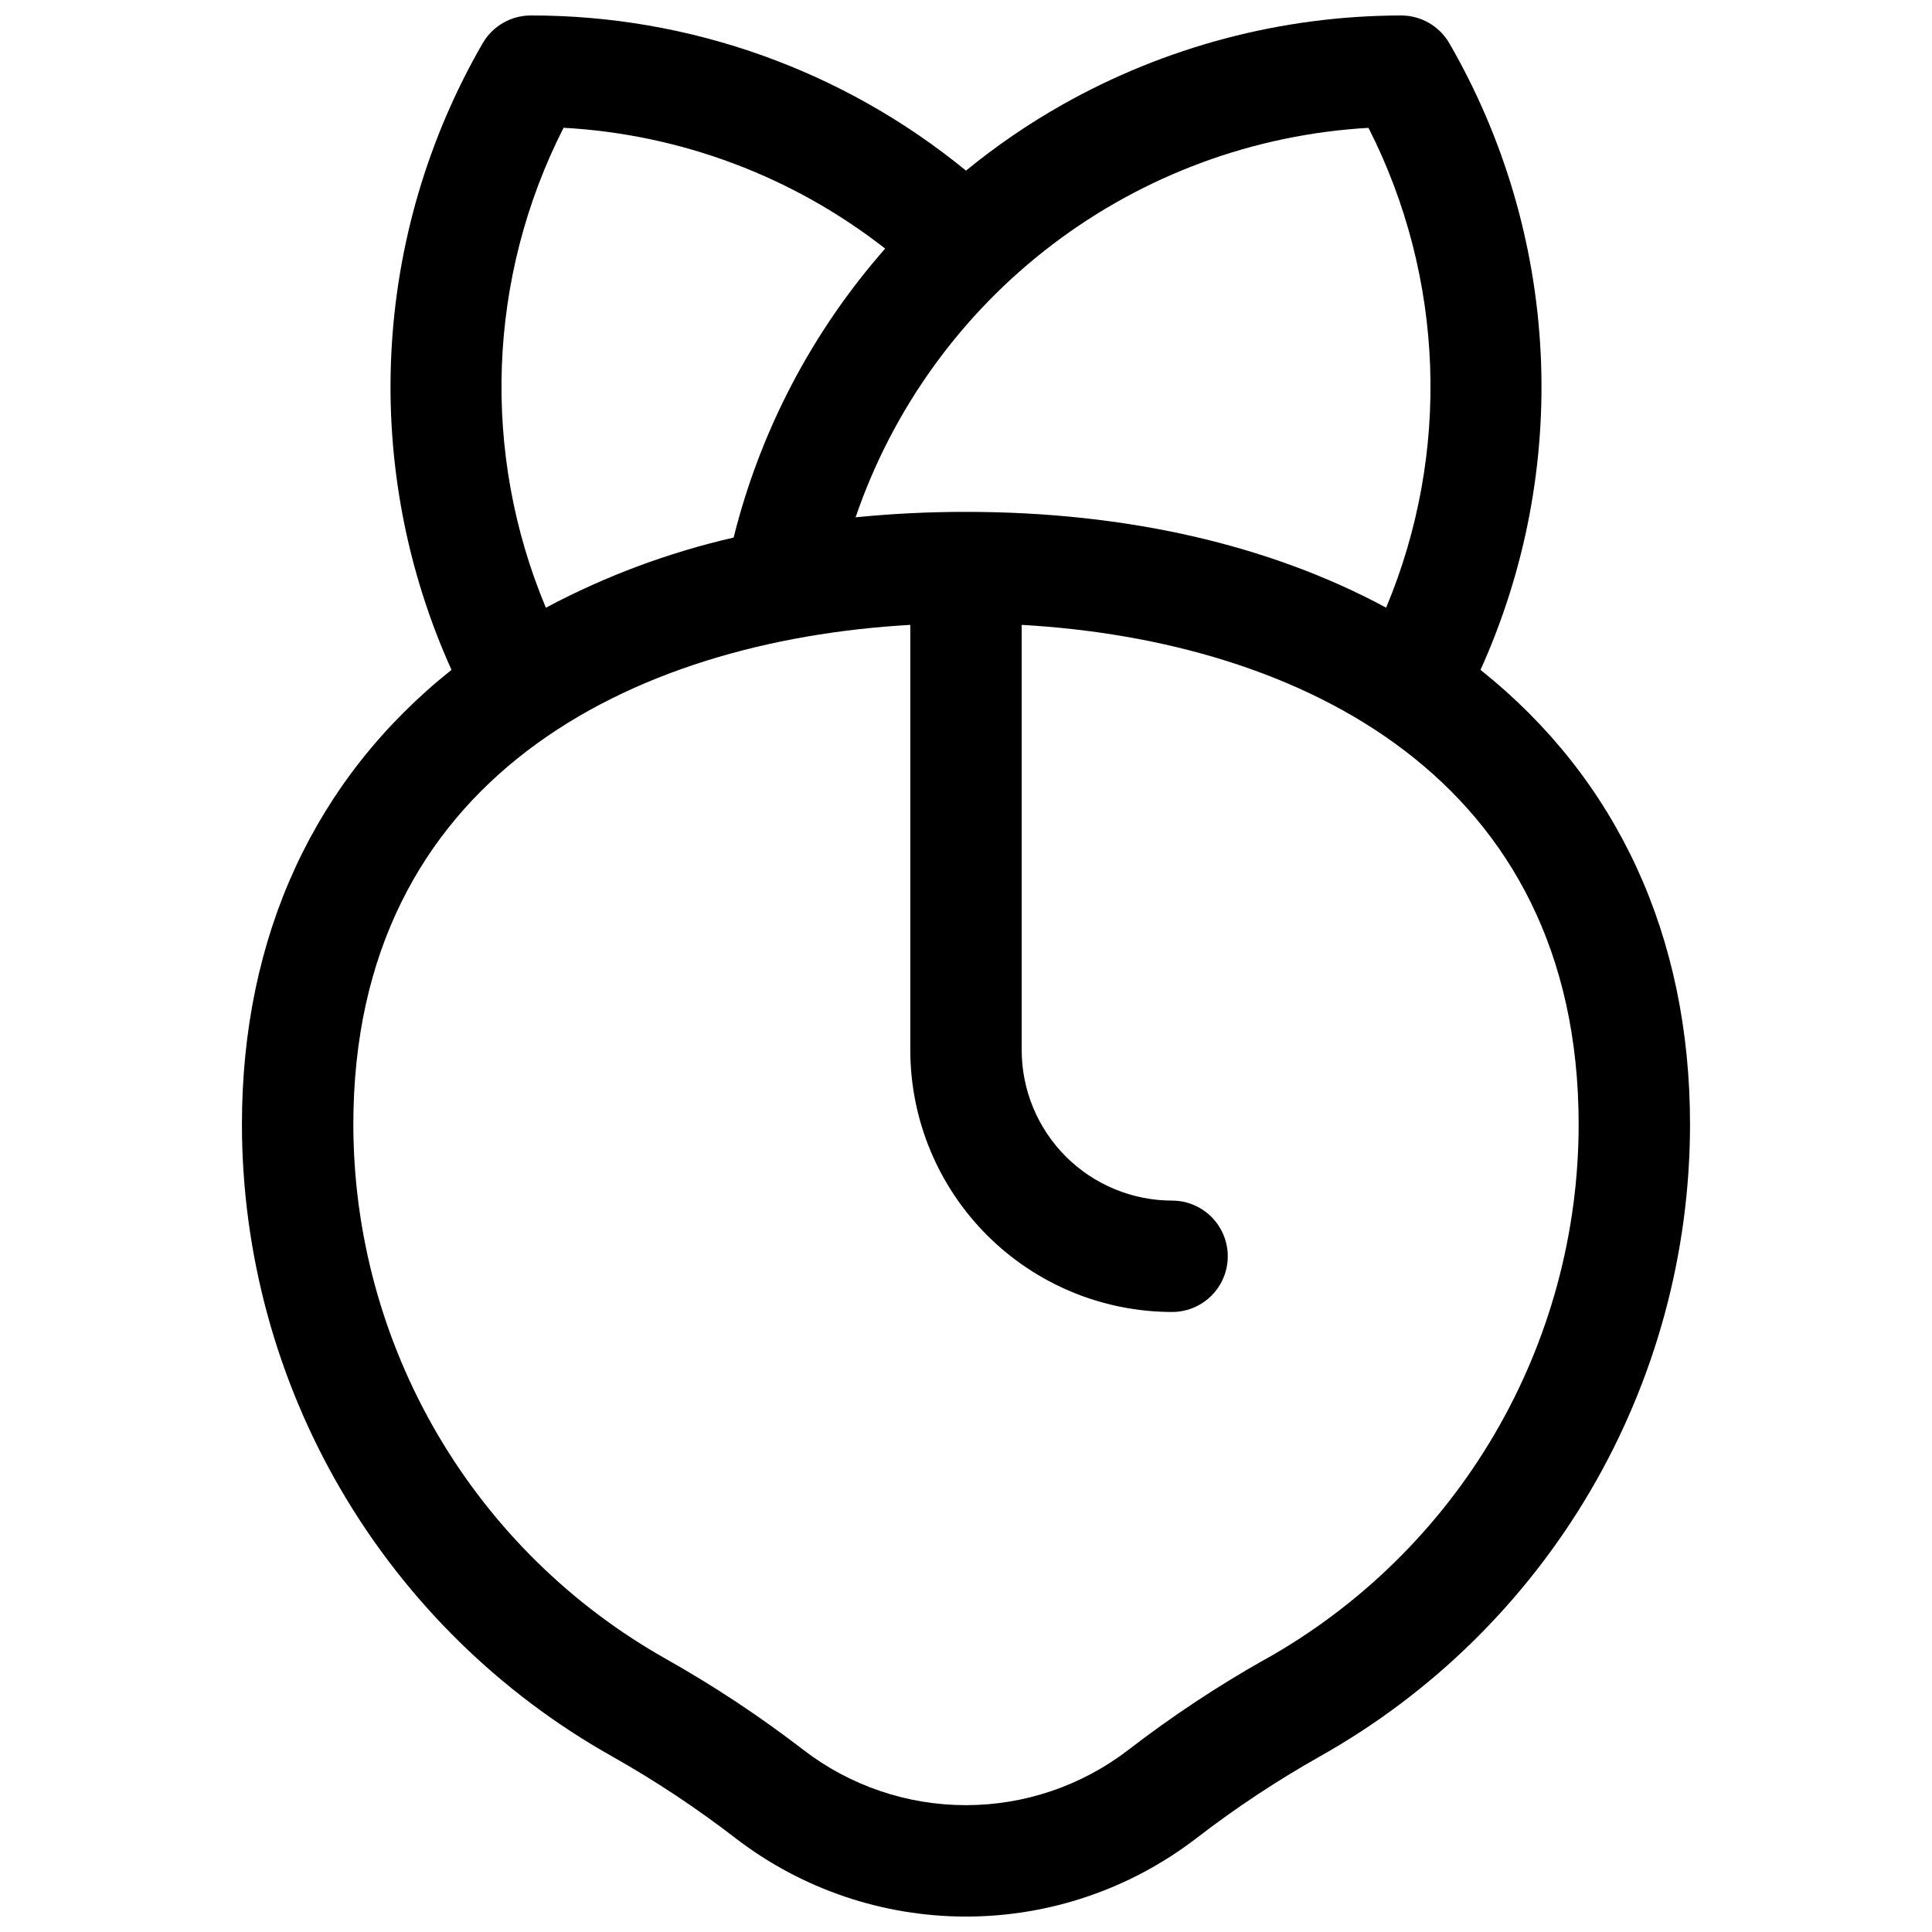 <?xml version="1.0" encoding="UTF-8"?>
<!-- Uploaded to: ICON Repo, www.iconrepo.com, Generator: ICON Repo Mixer Tools -->
<svg width="800px" height="800px" version="1.1" viewBox="144 144 512 512" xmlns="http://www.w3.org/2000/svg">
 <defs>
  <clipPath id="a">
   <path d="m208 148.09h384v503.81h-384z"/>
  </clipPath>
 </defs>
 <g clip-path="url(#a)">
  <path d="m536.35 321.52c11.906-26.344 17.371-55.141 15.938-84.012-1.438-28.871-9.727-56.988-24.184-82.02-1.293-2.246-3.16-4.113-5.406-5.41-2.242-1.297-4.793-1.98-7.387-1.98-31.477 0.047-62.414 8.199-89.828 23.676-8.98 5.074-17.504 10.91-25.484 17.445-32.52-26.637-73.27-41.168-115.31-41.121-2.594 0-5.141 0.684-7.387 1.98-2.246 1.297-4.109 3.164-5.402 5.41-14.461 25.031-22.75 53.148-24.184 82.02s4.031 57.668 15.938 84.012c-36.34 28.969-55.539 70.609-55.539 120.51 0.035 34.098 9.133 67.57 26.367 96.992 17.234 29.418 41.984 53.727 71.711 70.43 11.438 6.449 22.398 13.715 32.797 21.734 17.496 13.438 38.941 20.723 61.008 20.723 22.062 0 43.508-7.285 61.008-20.723 10.398-8.023 21.363-15.285 32.805-21.734 29.723-16.707 54.469-41.016 71.703-70.434 17.23-29.418 26.328-62.891 26.363-96.988 0-49.898-19.199-91.539-55.527-120.51zm-29.695-143.66c20.148 39.652 21.863 86.152 4.684 127.18-30.906-16.668-68.879-25.387-111.34-25.387-9.77-0.012-19.535 0.469-29.258 1.438 9.832-28.766 28.012-53.945 52.219-72.328 24.207-18.387 53.348-29.137 83.695-30.883zm-213.31 0c31.016 1.711 60.762 12.887 85.234 32.02-19.316 21.949-33.086 48.211-40.16 76.582-17.332 3.977-34.062 10.227-49.758 18.59-17.18-41.027-15.469-87.531 4.684-127.18zm185.98 405.84v-0.004c-12.68 7.148-24.824 15.195-36.352 24.078-12.336 9.477-27.453 14.613-43.008 14.613-15.559 0-30.676-5.137-43.012-14.613-11.523-8.883-23.672-16.93-36.352-24.078-25.145-14.137-46.078-34.707-60.656-59.602-14.578-24.895-22.277-53.215-22.305-82.066 0-91.828 73.711-128.23 147.6-132.43v112.72c0.02 18.391 7.336 36.023 20.344 49.031 13.004 13.004 30.637 20.32 49.027 20.34 5.273 0 10.148-2.812 12.785-7.379s2.637-10.195 0-14.762-7.512-7.379-12.785-7.379c-10.562-0.012-20.691-4.215-28.164-11.688-7.473-7.469-11.672-17.598-11.688-28.164v-112.72c73.891 4.191 147.6 40.602 147.6 132.43-0.027 28.855-7.731 57.184-22.316 82.078-14.586 24.898-35.531 45.465-60.684 59.602z"/>
 </g>
</svg>